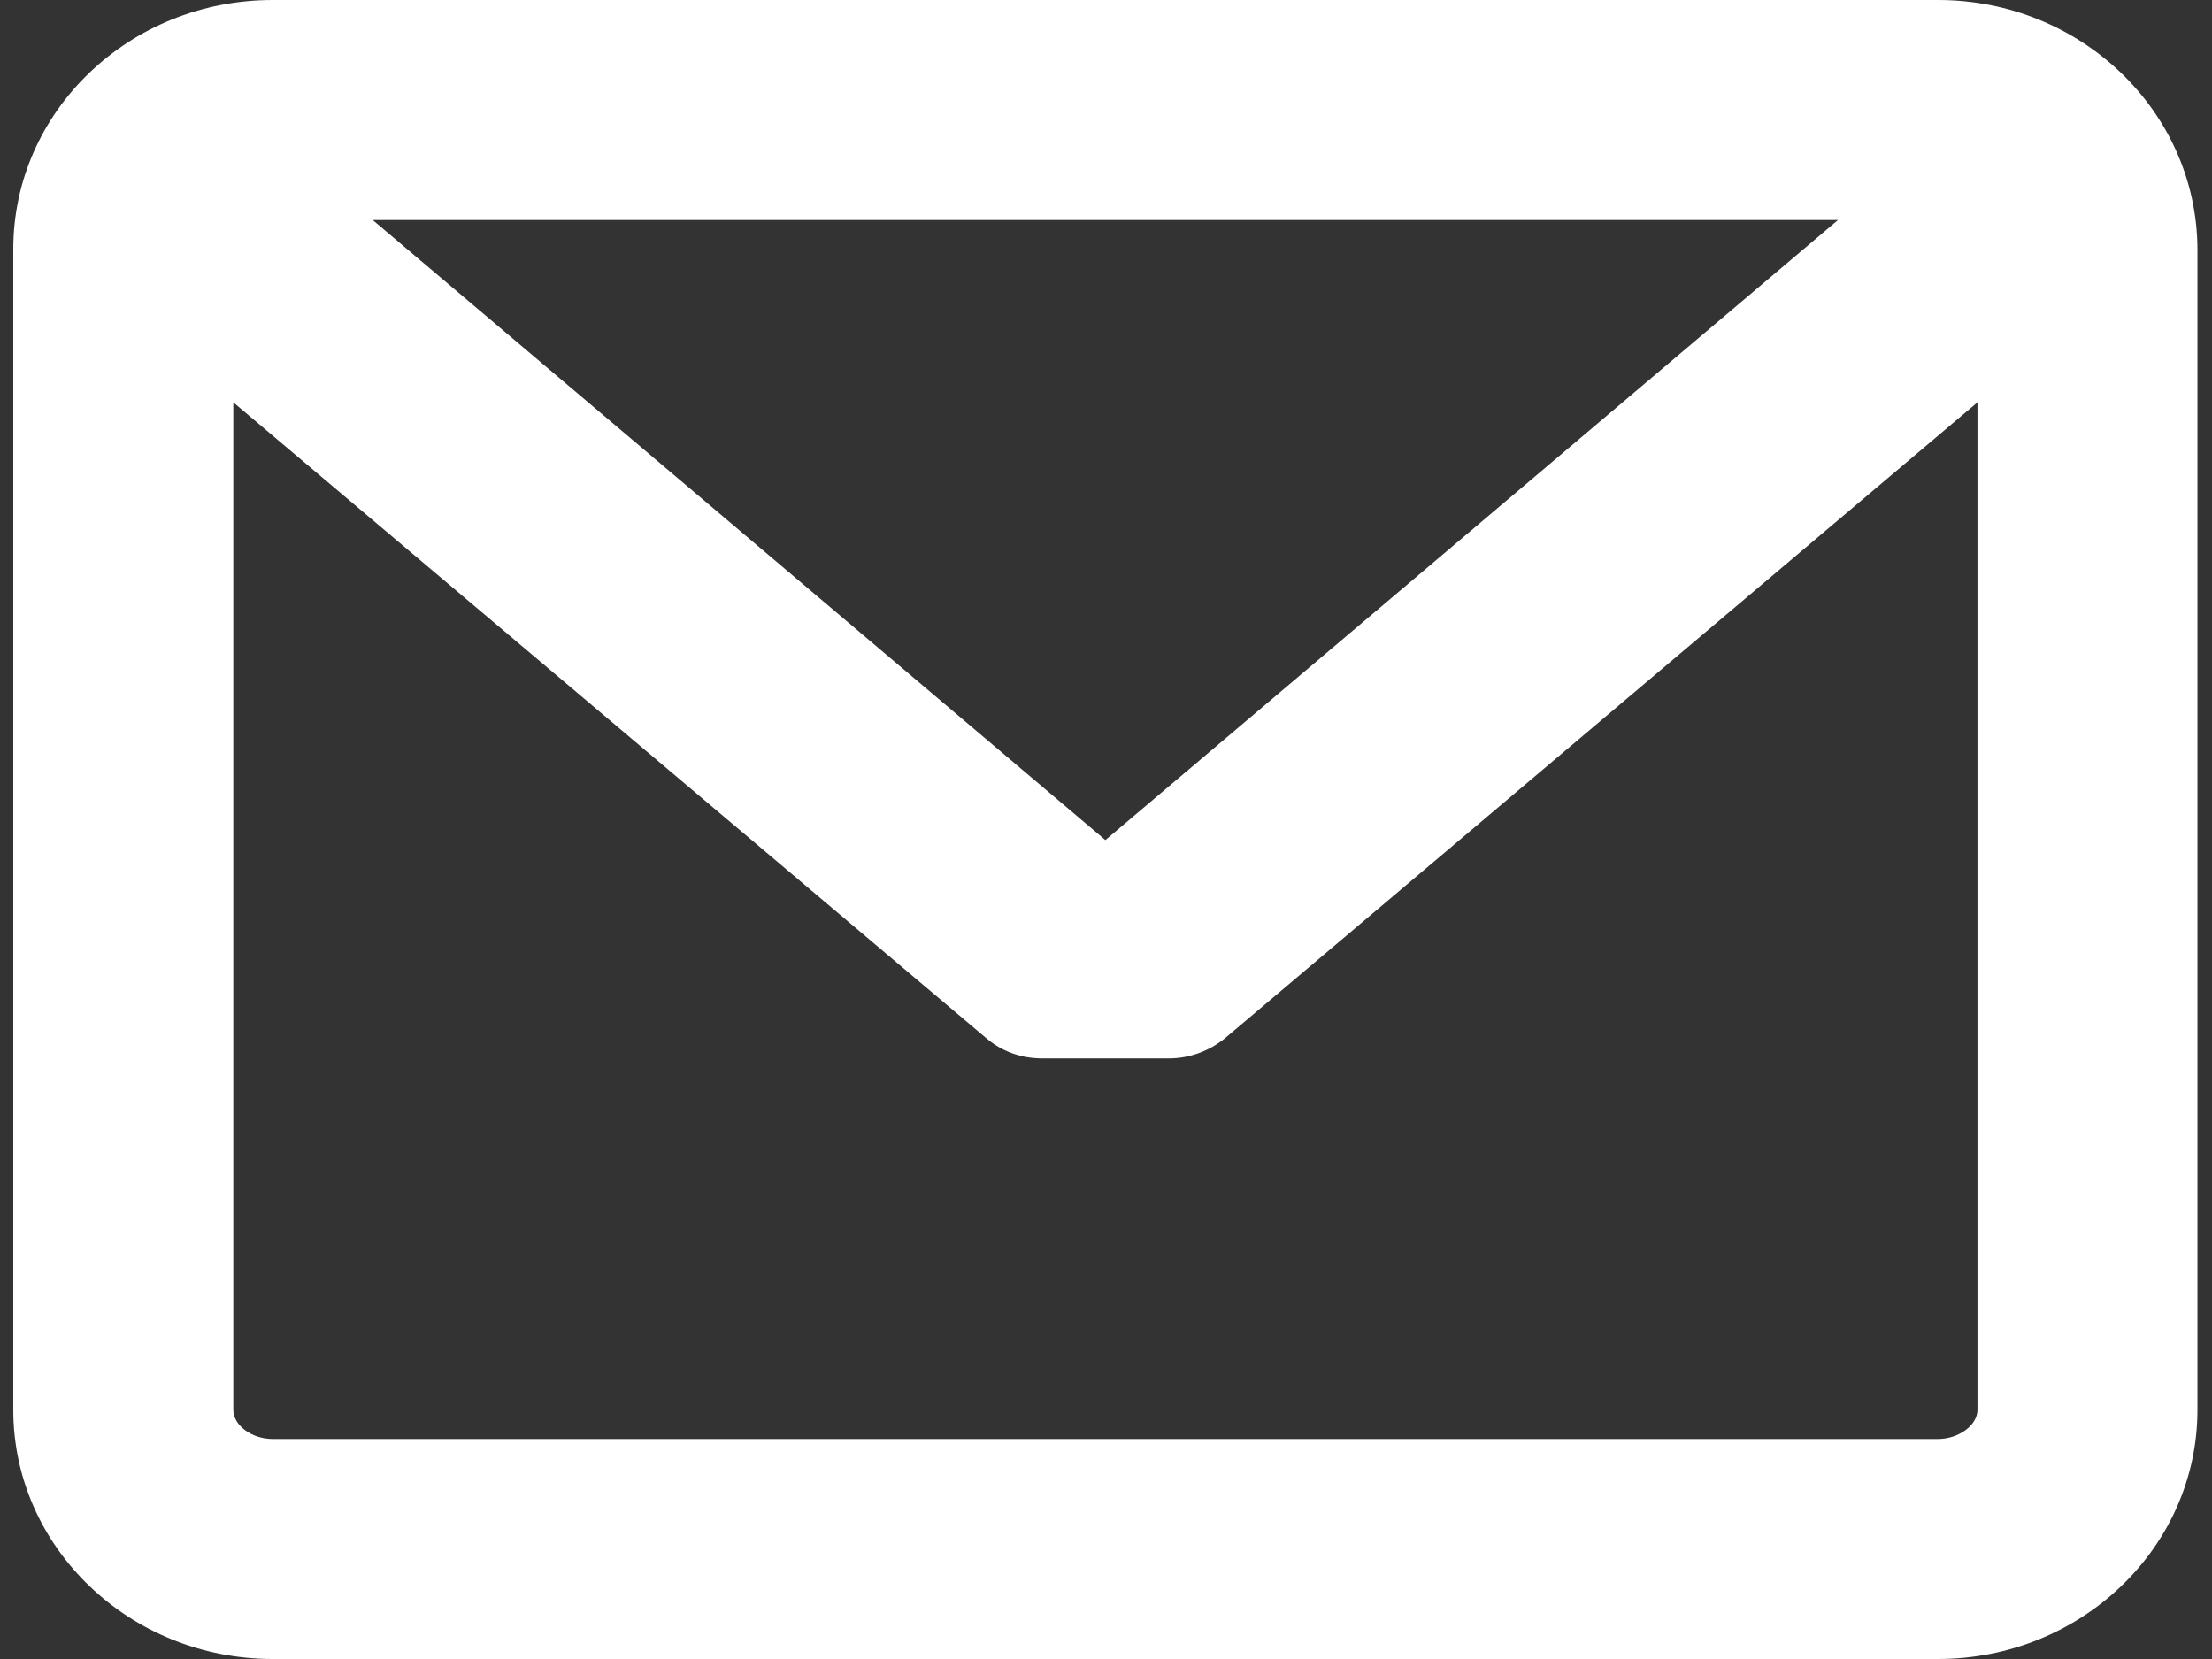 <svg width="36" height="27" viewBox="0 0 36 27" fill="none" xmlns="http://www.w3.org/2000/svg">
<rect x="0" y="0" width="36" height="27" fill="#333333" stroke="none"/>
<path d="M31.541 0H4.439C2.104 0 0.216 1.814 0.216 4.055V22.945C0.216 25.177 2.104 27 4.439 27H31.541C33.866 27 35.763 25.186 35.763 22.945V4.055C35.754 1.814 33.866 0 31.541 0ZM31.541 23.419H4.439C4.094 23.419 3.797 23.196 3.797 22.945V6.548L16.055 16.899C16.306 17.113 16.622 17.225 16.957 17.225H19.031C19.357 17.225 19.683 17.104 19.934 16.899L32.183 6.548V22.945C32.183 23.196 31.876 23.419 31.541 23.419ZM17.99 13.672L6.066 3.581H29.913L17.99 13.672Z" fill="white"/>
</svg>

